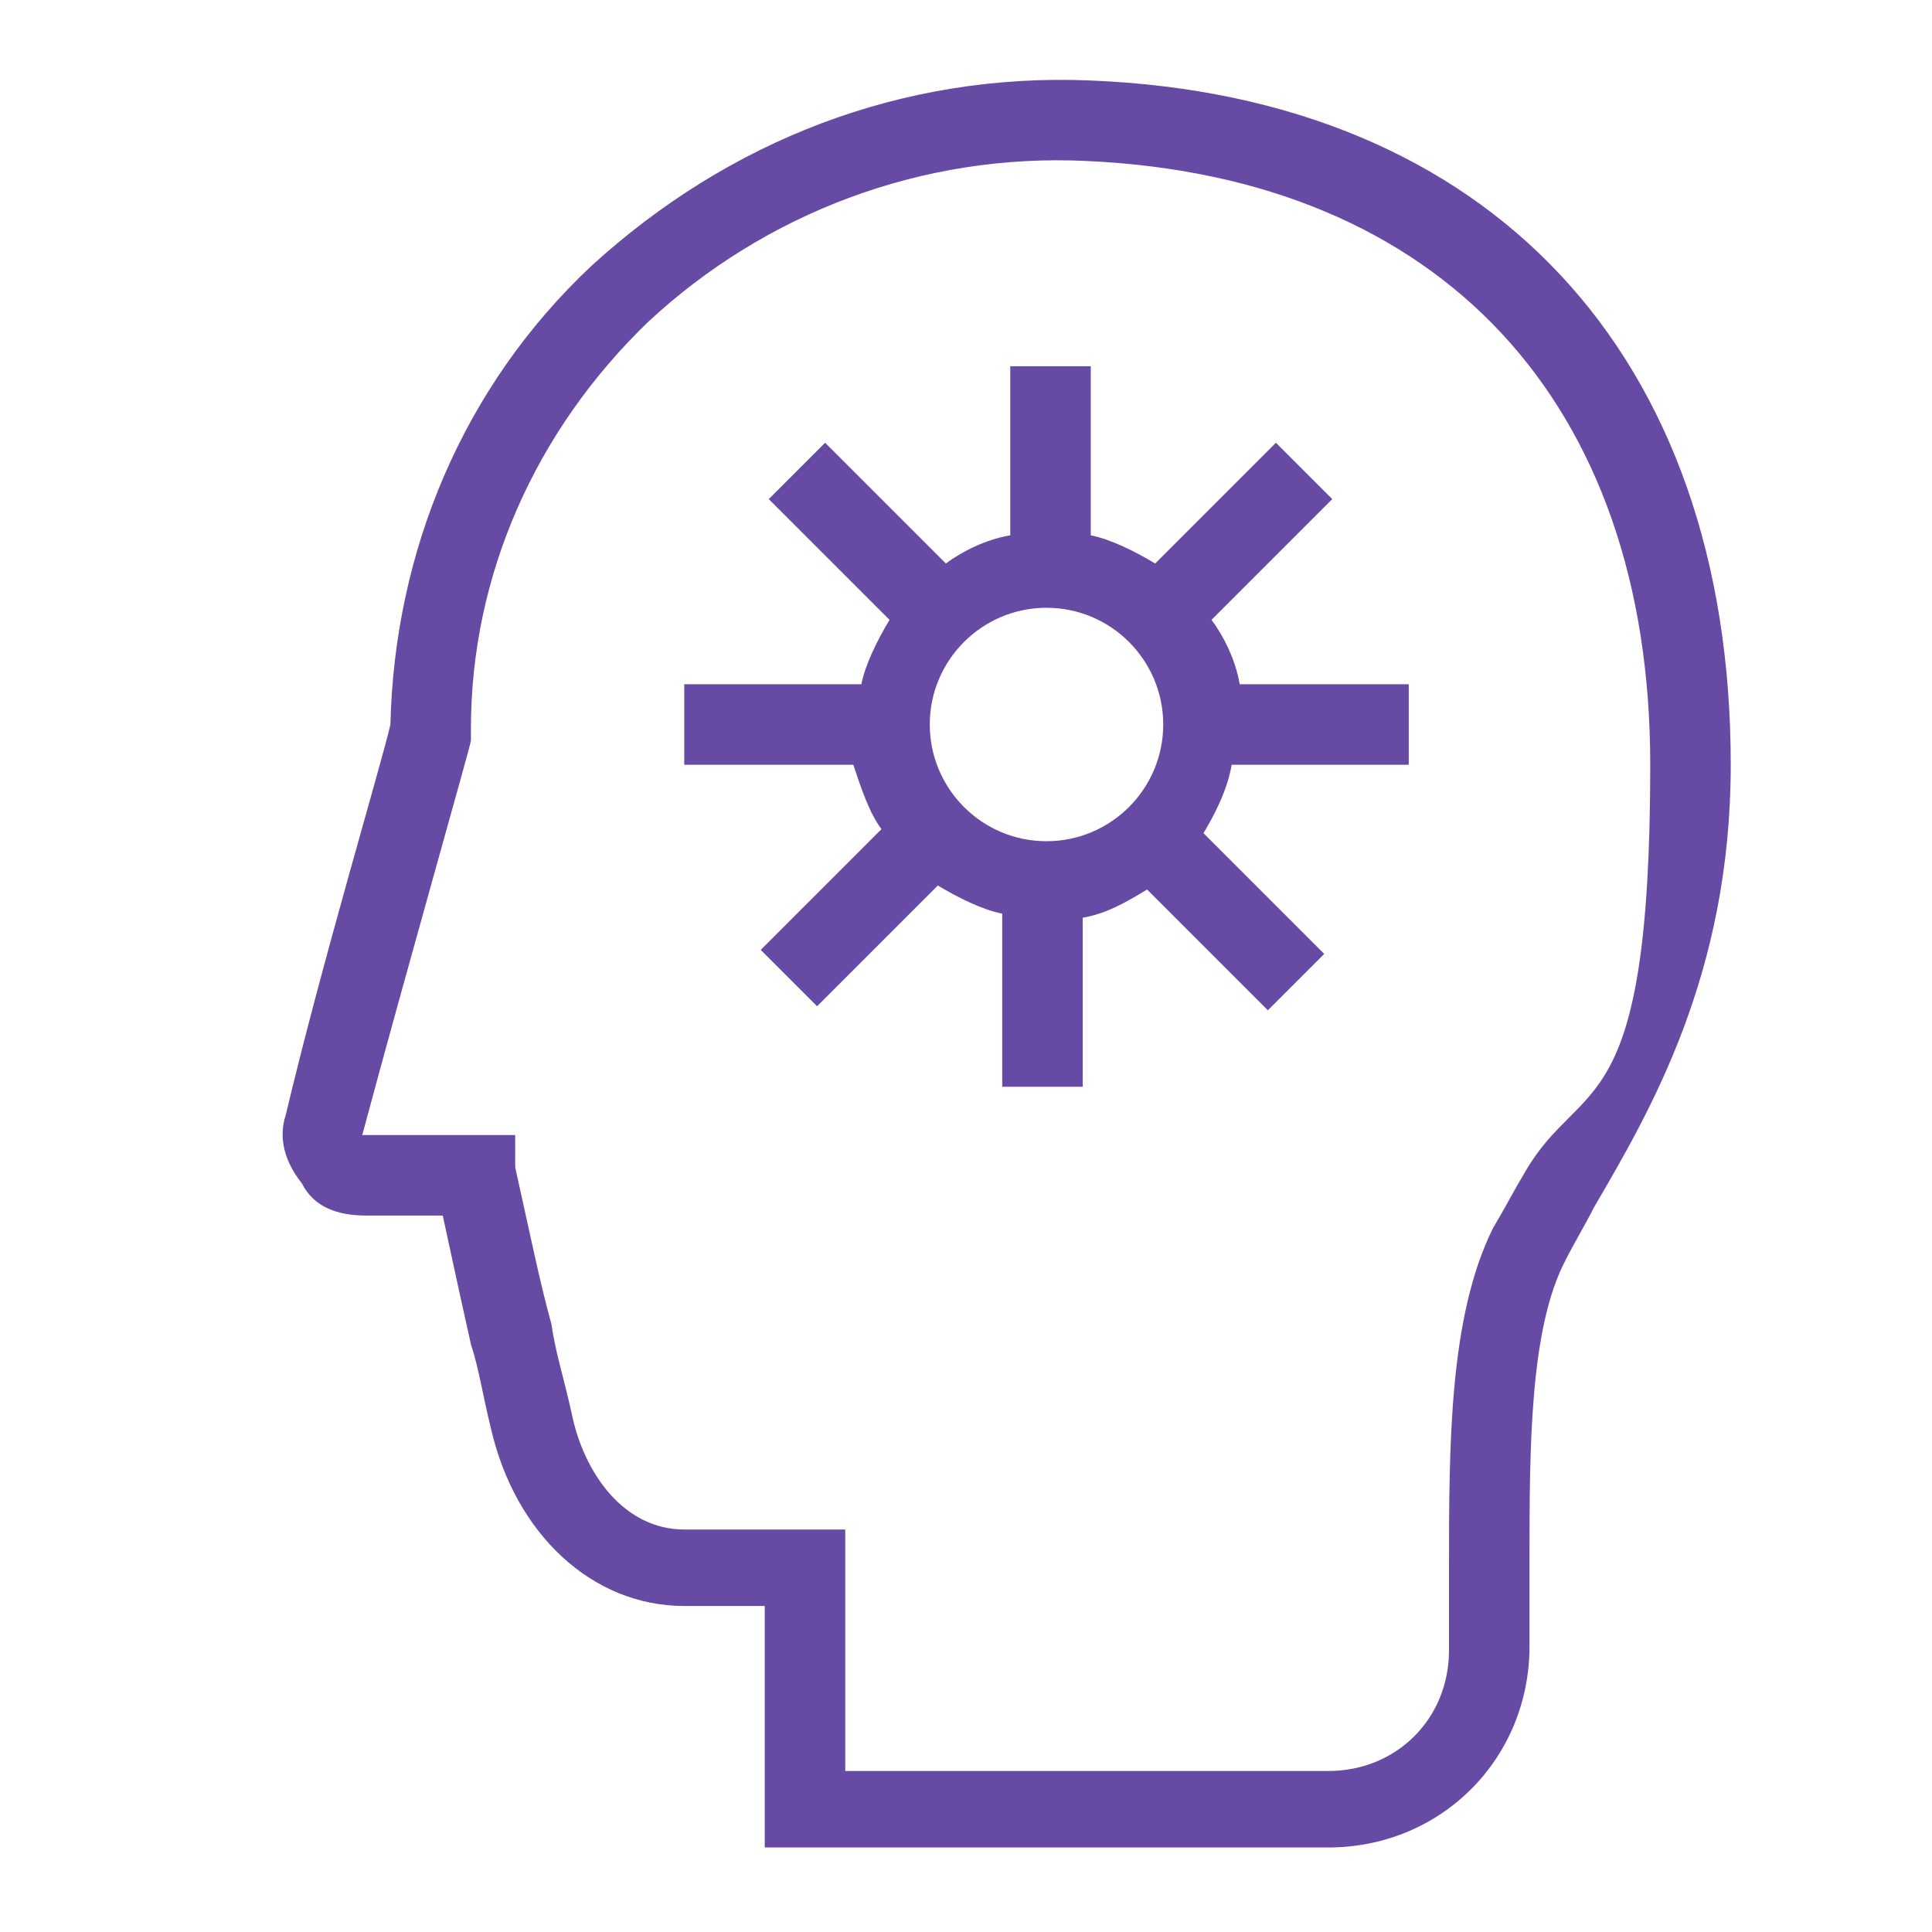 <?xml version="1.0" encoding="UTF-8"?>
<svg id="Layer_1" xmlns="http://www.w3.org/2000/svg" version="1.1" viewBox="0 0 48 48" width="64" height="64">
  <!-- Generator: Adobe Illustrator 29.0.1, SVG Export Plug-In . SVG Version: 2.1.0 Build 192)  -->
  <defs>
    <style>
      .st0 {
        fill: #664aa4;
      }
    </style>
  </defs>
  <g id="PICTOS">
    <path class="st0" d="M9.1,30.2h1.9c.3,1.4.5,2.3.7,3.2.2.6.3,1.3.5,2.1.6,2.6,2.5,4.4,4.8,4.4h2v6h14c2.8,0,5-2.2,5-5v-2.1c0-2.8,0-5.8.9-7.5.2-.4.5-.9.7-1.3,1.4-2.4,3.4-5.8,3.4-11,0-10.2-6-16.6-15.9-17-4.7-.2-9,1.5-12.4,4.6-3.2,3-4.9,7.1-5,11.4-.2.9-1.7,5.9-2.6,9.7-.2.6,0,1.2.4,1.7.3.6.9.8,1.6.8ZM11.7,18.4v-.3c0-3.8,1.6-7.4,4.4-10.1,2.9-2.7,6.8-4.2,10.9-4,8.8.4,14,6,14,15s-1.7,7.7-3.1,10.1c-.3.5-.5.9-.8,1.4-1.1,2.2-1.1,5.4-1.1,8.5v2c0,1.7-1.3,3-3,3h-12v-6h-4c-1.5,0-2.5-1.4-2.8-2.9-.2-.9-.4-1.5-.5-2.2-.3-1.1-.5-2.1-.9-3.9v-.8c-.1,0-3.8,0-3.8,0,1.1-4.1,2.7-9.7,2.7-9.8Z"/>
    <path class="st0" d="M21.9,20.6l-3,3,1.4,1.4,3-3c.5.3,1.1.6,1.6.7v4.3h2v-4.2c.6-.1,1.1-.4,1.6-.7l3,3,1.4-1.4-3-3c.3-.5.6-1.1.7-1.7h4.4v-2h-4.2c-.1-.6-.4-1.2-.7-1.6l3-3-1.4-1.4-3,3c-.5-.3-1.1-.6-1.6-.7v-4.2h-2v4.2c-.6.1-1.2.4-1.6.7l-3-3-1.4,1.4,3,3c-.3.5-.6,1.1-.7,1.6h-4.4v2h4.2c.2.6.4,1.2.7,1.6ZM26,15.1c1.6,0,2.9,1.3,2.9,2.9s-1.3,2.9-2.9,2.9-2.9-1.3-2.9-2.9,1.3-2.9,2.9-2.9Z"/>
  </g>
</svg>
